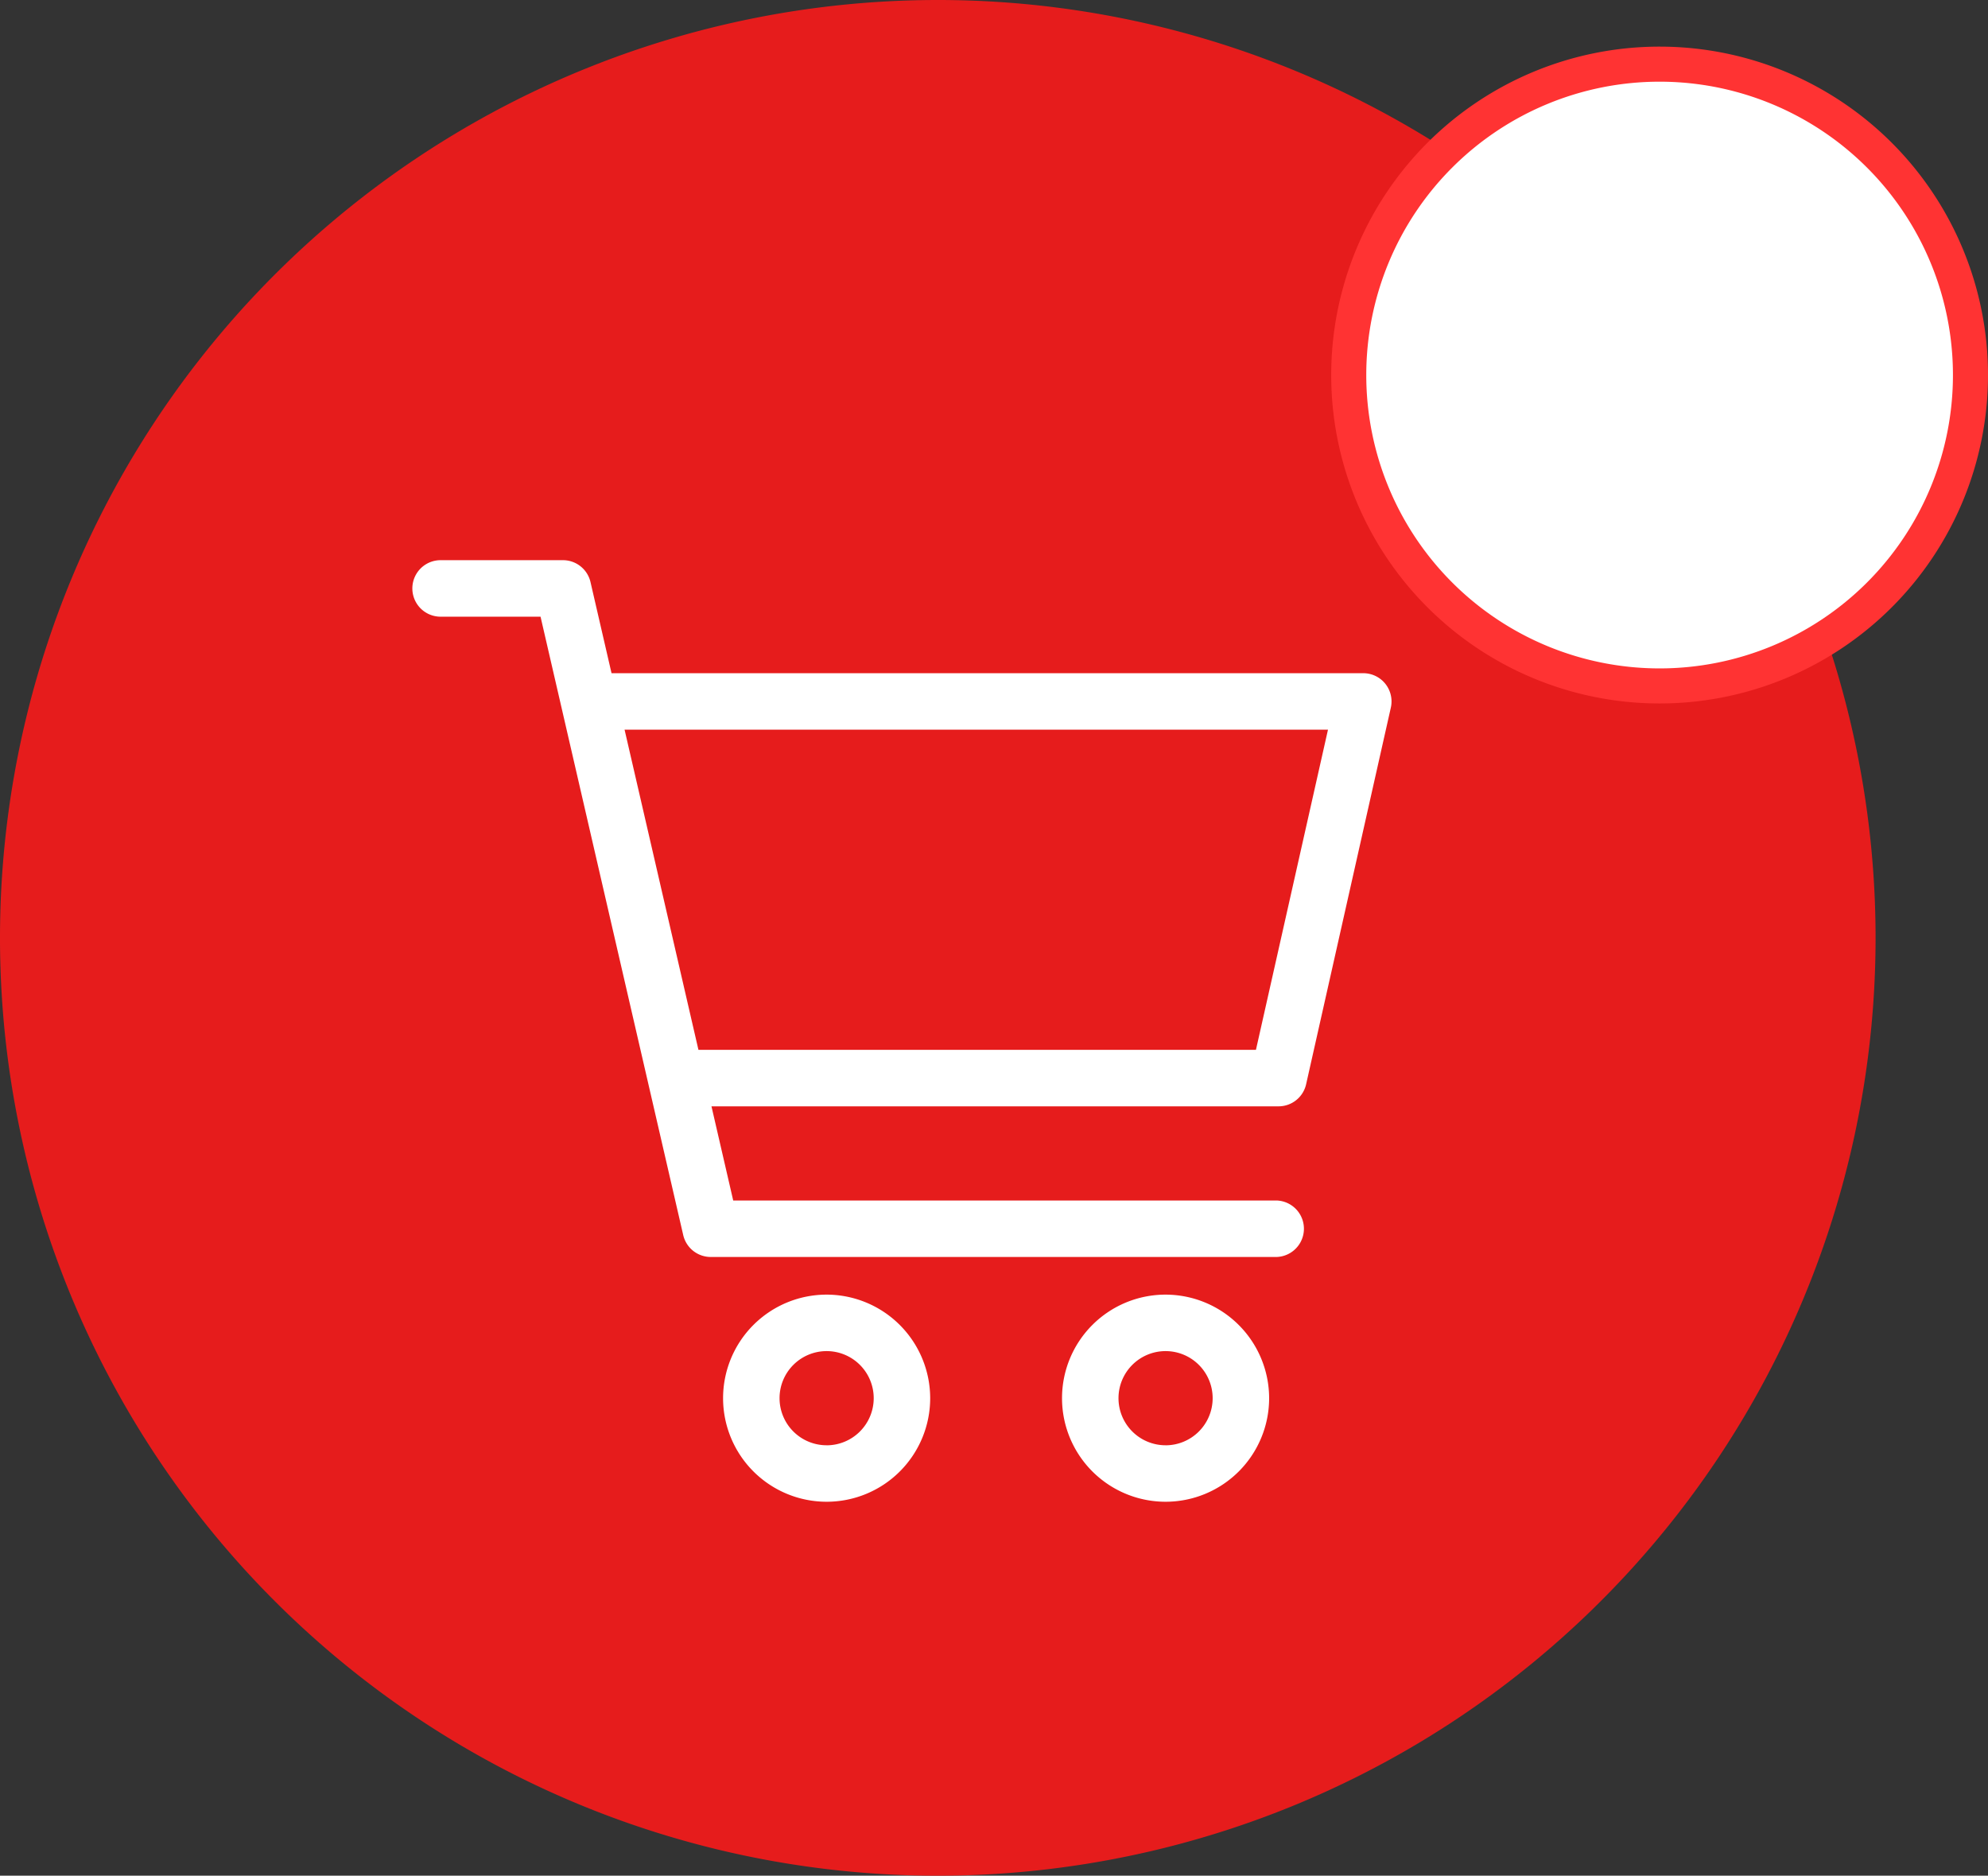 <svg xmlns="http://www.w3.org/2000/svg" width="56.711" height="53.504" viewBox="0 0 56.711 53.504"><rect x="0" y="0" width="56.711" height="53.504" fill="#333333" stroke="none"/><defs><style>.a{fill:#e61c1c;}.b,.c{fill:#fff;}.b{stroke:#f33;stroke-miterlimit:10;fill-rule:evenodd;}</style></defs><title>top-right-cart</title><path class="a" d="M53.504,26.752A26.752,26.752,0,1,1,26.752,0,26.751,26.751,0,0,1,53.504,26.752Z"/><path class="b" d="M56.211,10.698a8.868,8.868,0,1,1-8.868-8.868A8.868,8.868,0,0,1,56.211,10.698Z"/><path class="c" d="M39.519,19.505a.806.806,0,0,0-.629-.302h-21.445l-.6-2.599a.806.806,0,0,0-.785-.625H12.569a.806.806,0,0,0,0,1.612h2.851L19.49,35.23a.806.806,0,0,0,.785.625H36.419a.806.806,0,0,0,0-1.611H20.916L20.296,31.558H36.473a.806.806,0,0,0,.786-.629L39.676,20.185A.806.806,0,0,0,39.519,19.505ZM35.828,29.946H19.924L17.817,20.814H37.883Z"/><path class="c" d="M23.581,36.929a2.954,2.954,0,1,0,2.954,2.954A2.958,2.958,0,0,0,23.581,36.929Zm0,4.297a1.343,1.343,0,1,1,1.343-1.343A1.344,1.344,0,0,1,23.581,41.227Z"/><path class="c" d="M33.25,36.929a2.954,2.954,0,1,0,2.954,2.954A2.958,2.958,0,0,0,33.25,36.929Zm0,4.297a1.343,1.343,0,1,1,1.343-1.343A1.344,1.344,0,0,1,33.25,41.227Z"/></svg>